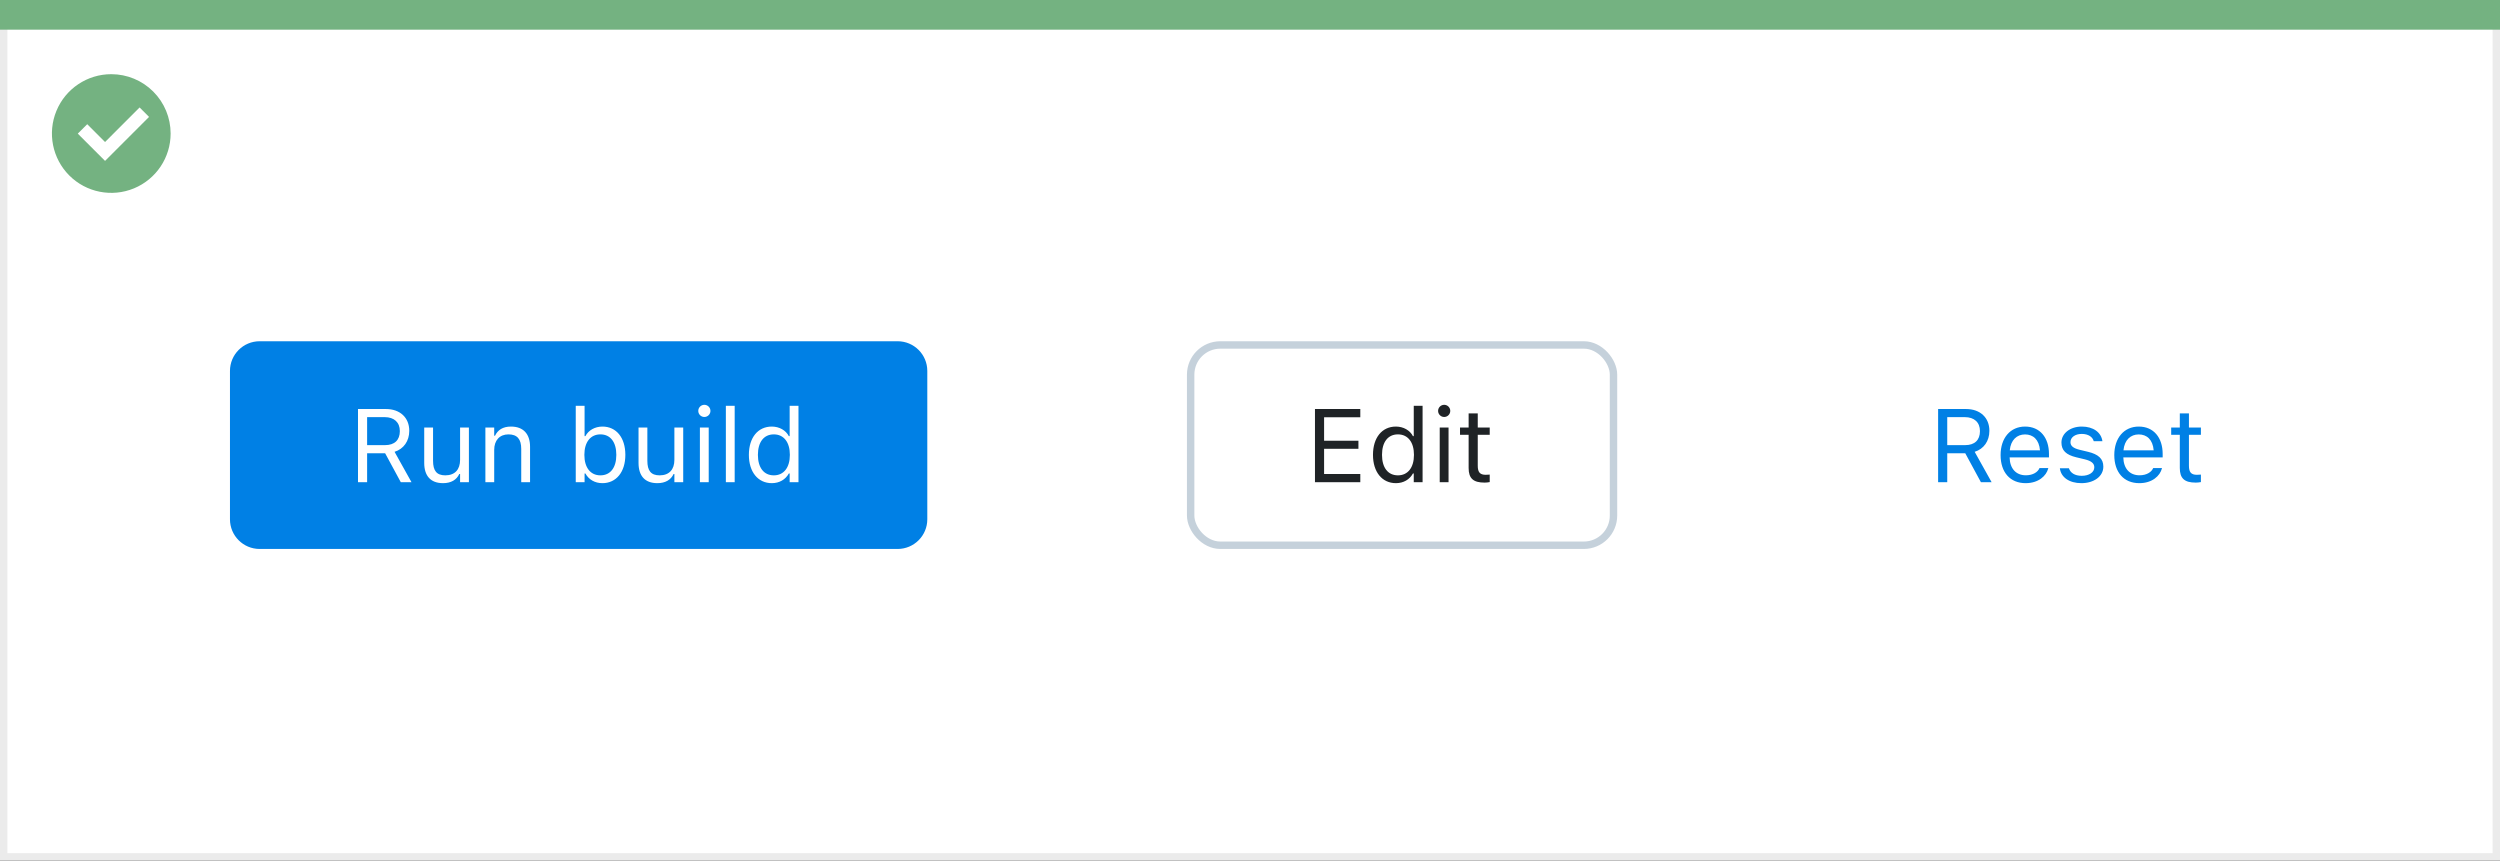 <svg width="337" height="116" viewBox="0 0 337 116" fill="none" xmlns="http://www.w3.org/2000/svg">
<rect x="0" y="0" width="337" height="116" fill="#333333" stroke="none"/>
<rect x="0.5" y="0.5" width="336" height="115" fill="white" stroke="#EBEBEB"/>
<path d="M0 0H337V4H0V0Z" fill="#74B281"/>
<path d="M15.003 10C11.767 9.999 8.849 11.947 7.61 14.936C6.371 17.926 7.055 21.367 9.342 23.656C11.63 25.944 15.071 26.629 18.061 25.391C21.051 24.153 23 21.236 23 18C23 15.879 22.158 13.844 20.658 12.344C19.159 10.844 17.125 10 15.003 10ZM14.161 21.689L10.486 18.015L11.758 16.741L14.161 19.144L18.819 14.485L20.091 15.759L14.161 21.689Z" fill="#74B281"/>
<path d="M31 50C31 47.791 32.791 46 35 46H121C123.209 46 125 47.791 125 50V70C125 72.209 123.209 74 121 74H35C32.791 74 31 72.209 31 70V50Z" fill="#0080E5"/>
<path d="M48.258 65H49.488V61.097H51.915L54.027 65H55.47L53.187 60.905C54.424 60.516 55.169 59.449 55.169 58.082V58.068C55.169 56.298 53.925 55.136 52.024 55.136H48.258V65ZM49.488 60.003V56.23H51.86C53.132 56.23 53.898 56.934 53.898 58.109V58.123C53.898 59.326 53.18 60.003 51.915 60.003H49.488ZM59.722 65.13C60.802 65.13 61.547 64.686 61.909 63.899H62.019V65H63.208V57.631H62.019V61.992C62.019 63.284 61.328 64.077 60.029 64.077C58.853 64.077 58.375 63.441 58.375 62.115V57.631H57.185V62.402C57.185 64.145 58.047 65.13 59.722 65.13ZM65.43 65H66.619V60.639C66.619 59.347 67.364 58.554 68.54 58.554C69.716 58.554 70.263 59.19 70.263 60.516V65H71.452V60.228C71.452 58.478 70.529 57.501 68.875 57.501C67.788 57.501 67.098 57.959 66.728 58.738H66.619V57.631H65.43V65ZM81.207 65.13C83.073 65.13 84.297 63.619 84.297 61.322V61.309C84.297 58.998 83.08 57.501 81.207 57.501C80.195 57.501 79.314 58.007 78.91 58.793H78.801V54.705H77.611V65H78.801V63.824H78.91C79.361 64.644 80.182 65.13 81.207 65.13ZM80.934 64.077C79.594 64.077 78.773 63.024 78.773 61.322V61.309C78.773 59.606 79.594 58.554 80.934 58.554C82.28 58.554 83.08 59.593 83.08 61.309V61.322C83.08 63.038 82.28 64.077 80.934 64.077ZM88.61 65.13C89.69 65.13 90.436 64.686 90.798 63.899H90.907V65H92.097V57.631H90.907V61.992C90.907 63.284 90.217 64.077 88.918 64.077C87.742 64.077 87.264 63.441 87.264 62.115V57.631H86.074V62.402C86.074 64.145 86.936 65.13 88.61 65.13ZM94.947 56.209C95.398 56.209 95.768 55.84 95.768 55.389C95.768 54.938 95.398 54.568 94.947 54.568C94.496 54.568 94.127 54.938 94.127 55.389C94.127 55.84 94.496 56.209 94.947 56.209ZM94.346 65H95.535V57.631H94.346V65ZM97.846 65H99.035V54.705H97.846V65ZM104.039 65.13C105.064 65.13 105.885 64.644 106.336 63.824H106.445V65H107.635V54.705H106.445V58.793H106.336C105.933 58.007 105.051 57.501 104.039 57.501C102.166 57.501 100.949 58.998 100.949 61.309V61.322C100.949 63.619 102.173 65.13 104.039 65.13ZM104.312 64.077C102.966 64.077 102.166 63.038 102.166 61.322V61.309C102.166 59.593 102.966 58.554 104.312 58.554C105.652 58.554 106.473 59.606 106.473 61.309V61.322C106.473 63.024 105.652 64.077 104.312 64.077Z" fill="white"/>
<path d="M261.258 65H262.488V61.097H264.915L267.027 65H268.47L266.187 60.905C267.424 60.516 268.169 59.449 268.169 58.082V58.068C268.169 56.298 266.925 55.136 265.024 55.136H261.258V65ZM262.488 60.003V56.23H264.86C266.132 56.23 266.897 56.934 266.897 58.109V58.123C266.897 59.326 266.18 60.003 264.915 60.003H262.488ZM273.057 65.13C274.793 65.13 275.846 64.145 276.099 63.148L276.112 63.093H274.923L274.896 63.154C274.697 63.599 274.082 64.07 273.084 64.07C271.771 64.07 270.931 63.182 270.896 61.657H276.201V61.192C276.201 58.991 274.984 57.501 272.981 57.501C270.979 57.501 269.68 59.06 269.68 61.336V61.343C269.68 63.653 270.951 65.13 273.057 65.13ZM272.975 58.56C274.062 58.56 274.868 59.251 274.991 60.707H270.917C271.047 59.306 271.881 58.56 272.975 58.56ZM280.576 65.13C282.251 65.13 283.529 64.221 283.529 62.908V62.895C283.529 61.842 282.859 61.24 281.472 60.905L280.337 60.632C279.469 60.42 279.1 60.105 279.1 59.606V59.593C279.1 58.943 279.742 58.492 280.617 58.492C281.506 58.492 282.08 58.895 282.237 59.477H283.406C283.242 58.273 282.169 57.501 280.624 57.501C279.059 57.501 277.883 58.424 277.883 59.648V59.654C277.883 60.714 278.505 61.315 279.886 61.644L281.027 61.917C281.937 62.136 282.312 62.484 282.312 62.983V62.997C282.312 63.667 281.608 64.139 280.617 64.139C279.674 64.139 279.086 63.735 278.888 63.12H277.671C277.808 64.337 278.936 65.13 280.576 65.13ZM288.383 65.13C290.119 65.13 291.172 64.145 291.425 63.148L291.438 63.093H290.249L290.222 63.154C290.023 63.599 289.408 64.07 288.41 64.07C287.098 64.07 286.257 63.182 286.223 61.657H291.527V61.192C291.527 58.991 290.311 57.501 288.308 57.501C286.305 57.501 285.006 59.06 285.006 61.336V61.343C285.006 63.653 286.277 65.13 288.383 65.13ZM288.301 58.56C289.388 58.56 290.194 59.251 290.317 60.707H286.243C286.373 59.306 287.207 58.56 288.301 58.56ZM295.991 65.055C296.224 65.055 296.449 65.027 296.682 64.986V63.975C296.463 63.995 296.347 64.002 296.135 64.002C295.369 64.002 295.068 63.653 295.068 62.785V58.615H296.682V57.631H295.068V55.724H293.838V57.631H292.676V58.615H293.838V63.086C293.838 64.494 294.474 65.055 295.991 65.055Z" fill="#0080E5"/>
<rect x="160.5" y="46.5" width="57" height="27" rx="4" fill="white"/>
<path d="M177.258 65H183.369V63.893H178.488V60.502H183.116V59.408H178.488V56.243H183.369V55.136H177.258V65ZM188.168 65.13C189.193 65.13 190.014 64.644 190.465 63.824H190.574V65H191.764V54.705H190.574V58.793H190.465C190.062 58.007 189.18 57.501 188.168 57.501C186.295 57.501 185.078 58.998 185.078 61.309V61.322C185.078 63.619 186.302 65.13 188.168 65.13ZM188.441 64.077C187.095 64.077 186.295 63.038 186.295 61.322V61.309C186.295 59.593 187.095 58.554 188.441 58.554C189.781 58.554 190.602 59.606 190.602 61.309V61.322C190.602 63.024 189.781 64.077 188.441 64.077ZM194.676 56.209C195.127 56.209 195.496 55.84 195.496 55.389C195.496 54.938 195.127 54.568 194.676 54.568C194.225 54.568 193.855 54.938 193.855 55.389C193.855 55.84 194.225 56.209 194.676 56.209ZM194.074 65H195.264V57.631H194.074V65ZM200.124 65.055C200.356 65.055 200.582 65.027 200.814 64.986V63.975C200.596 63.995 200.479 64.002 200.268 64.002C199.502 64.002 199.201 63.653 199.201 62.785V58.615H200.814V57.631H199.201V55.724H197.971V57.631H196.809V58.615H197.971V63.086C197.971 64.494 198.606 65.055 200.124 65.055Z" fill="#1F2326"/>
<rect x="160.5" y="46.5" width="57" height="27" rx="4" stroke="#C5D1DB"/>
</svg>

